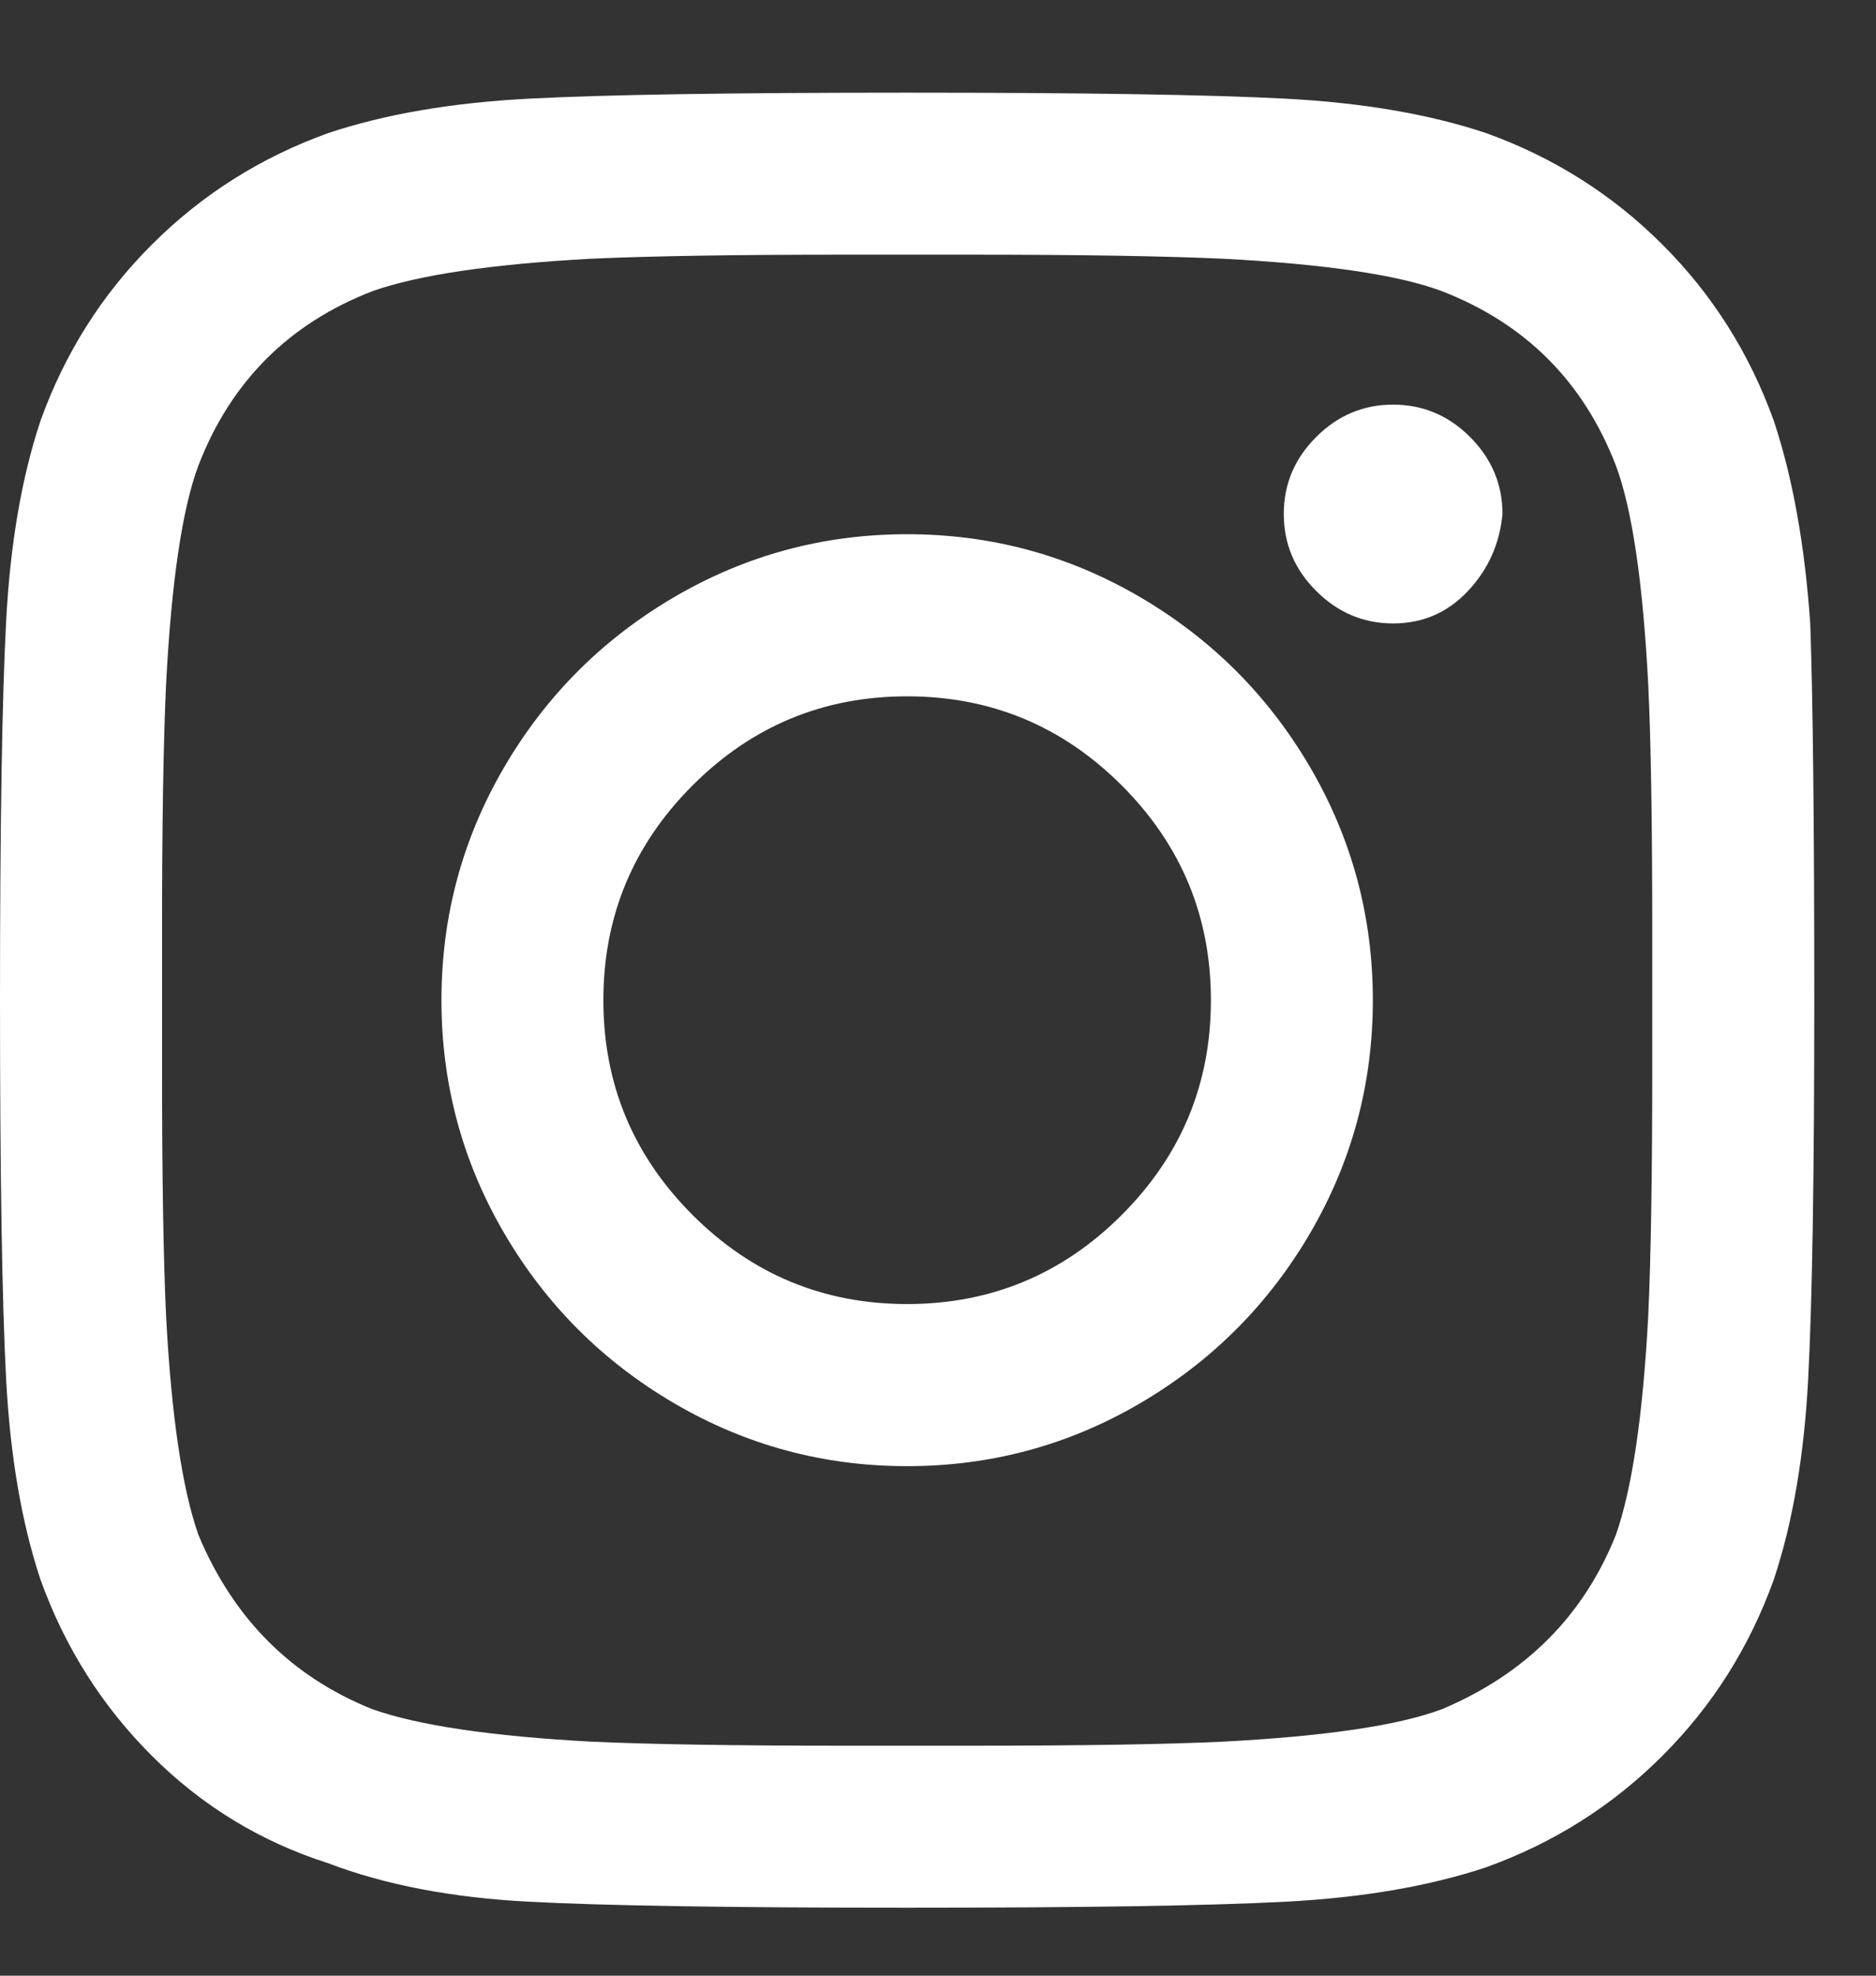 
<svg width="19px" height="20px" viewBox="0 0 19 20" version="1.1" xmlns="http://www.w3.org/2000/svg" xmlns:xlink="http://www.w3.org/1999/xlink">
    <rect x="0" y="0" width="19" height="20" fill="#333333" stroke="none"/>
    <g id="Page-1" stroke="none" stroke-width="1" fill="none" fill-rule="evenodd">
        <path d="M9.187,5.408 C10.035,5.408 10.821,5.62 11.546,6.044 C12.27,6.468 12.845,7.042 13.269,7.767 C13.692,8.491 13.904,9.277 13.904,10.125 C13.904,10.973 13.692,11.759 13.269,12.483 C12.845,13.208 12.27,13.782 11.546,14.206 C10.821,14.63 10.035,14.842 9.187,14.842 C8.34,14.842 7.554,14.63 6.829,14.206 C6.104,13.782 5.53,13.208 5.106,12.483 C4.683,11.759 4.471,10.973 4.471,10.125 C4.471,9.277 4.683,8.491 5.106,7.767 C5.53,7.042 6.104,6.468 6.829,6.044 C7.554,5.62 8.34,5.408 9.187,5.408 Z M9.187,13.201 C10.035,13.201 10.76,12.9 11.361,12.299 C11.963,11.697 12.264,10.973 12.264,10.125 C12.264,9.277 11.963,8.553 11.361,7.951 C10.76,7.35 10.035,7.049 9.187,7.049 C8.34,7.049 7.615,7.35 7.014,7.951 C6.412,8.553 6.111,9.277 6.111,10.125 C6.111,10.973 6.412,11.697 7.014,12.299 C7.615,12.9 8.34,13.201 9.187,13.201 Z M15.217,5.203 C15.189,5.504 15.073,5.764 14.868,5.982 C14.663,6.201 14.41,6.311 14.109,6.311 C13.809,6.311 13.549,6.201 13.33,5.982 C13.111,5.764 13.002,5.504 13.002,5.203 C13.002,4.902 13.111,4.643 13.33,4.424 C13.549,4.205 13.809,4.096 14.109,4.096 C14.41,4.096 14.67,4.205 14.889,4.424 C15.107,4.643 15.217,4.902 15.217,5.203 Z M18.334,6.311 C18.361,7.076 18.375,8.348 18.375,10.125 C18.375,11.902 18.354,13.181 18.313,13.96 C18.272,14.739 18.156,15.416 17.965,15.99 C17.719,16.674 17.343,17.269 16.837,17.774 C16.331,18.28 15.736,18.656 15.053,18.902 C14.478,19.094 13.802,19.21 13.022,19.251 C12.243,19.292 10.965,19.312 9.187,19.312 C7.41,19.312 6.132,19.292 5.353,19.251 C4.573,19.21 3.896,19.08 3.322,18.861 C2.639,18.643 2.044,18.28 1.538,17.774 C1.032,17.269 0.656,16.674 0.41,15.99 C0.219,15.416 0.103,14.739 0.062,13.96 C0.021,13.181 0,11.902 0,10.125 C0,8.348 0.021,7.069 0.062,6.29 C0.103,5.511 0.219,4.834 0.41,4.26 C0.656,3.576 1.032,2.981 1.538,2.476 C2.044,1.97 2.639,1.594 3.322,1.348 C3.896,1.156 4.573,1.04 5.353,0.999 C6.132,0.958 7.41,0.938 9.187,0.938 C10.965,0.938 12.243,0.958 13.022,0.999 C13.802,1.04 14.478,1.156 15.053,1.348 C15.736,1.594 16.331,1.97 16.837,2.476 C17.343,2.981 17.719,3.576 17.965,4.26 C18.156,4.834 18.279,5.518 18.334,6.311 Z M16.365,15.539 C16.529,15.074 16.639,14.336 16.693,13.324 C16.721,12.723 16.734,11.875 16.734,10.781 L16.734,9.469 C16.734,8.348 16.721,7.5 16.693,6.926 C16.639,5.887 16.529,5.148 16.365,4.711 C16.037,3.863 15.449,3.275 14.602,2.947 C14.164,2.783 13.426,2.674 12.387,2.619 C11.785,2.592 10.937,2.578 9.844,2.578 L8.531,2.578 C7.437,2.578 6.59,2.592 5.988,2.619 C4.977,2.674 4.238,2.783 3.773,2.947 C2.926,3.275 2.338,3.863 2.01,4.711 C1.846,5.148 1.736,5.887 1.682,6.926 C1.654,7.527 1.641,8.375 1.641,9.469 L1.641,10.781 C1.641,11.875 1.654,12.723 1.682,13.324 C1.736,14.336 1.846,15.074 2.01,15.539 C2.365,16.387 2.953,16.975 3.773,17.303 C4.238,17.467 4.977,17.576 5.988,17.631 C6.59,17.658 7.437,17.672 8.531,17.672 L9.844,17.672 C10.965,17.672 11.812,17.658 12.387,17.631 C13.426,17.576 14.164,17.467 14.602,17.303 C15.449,16.947 16.037,16.359 16.365,15.539 Z" id="i" fill="#fff" fill-rule="nonzero"></path>
    </g>
</svg>